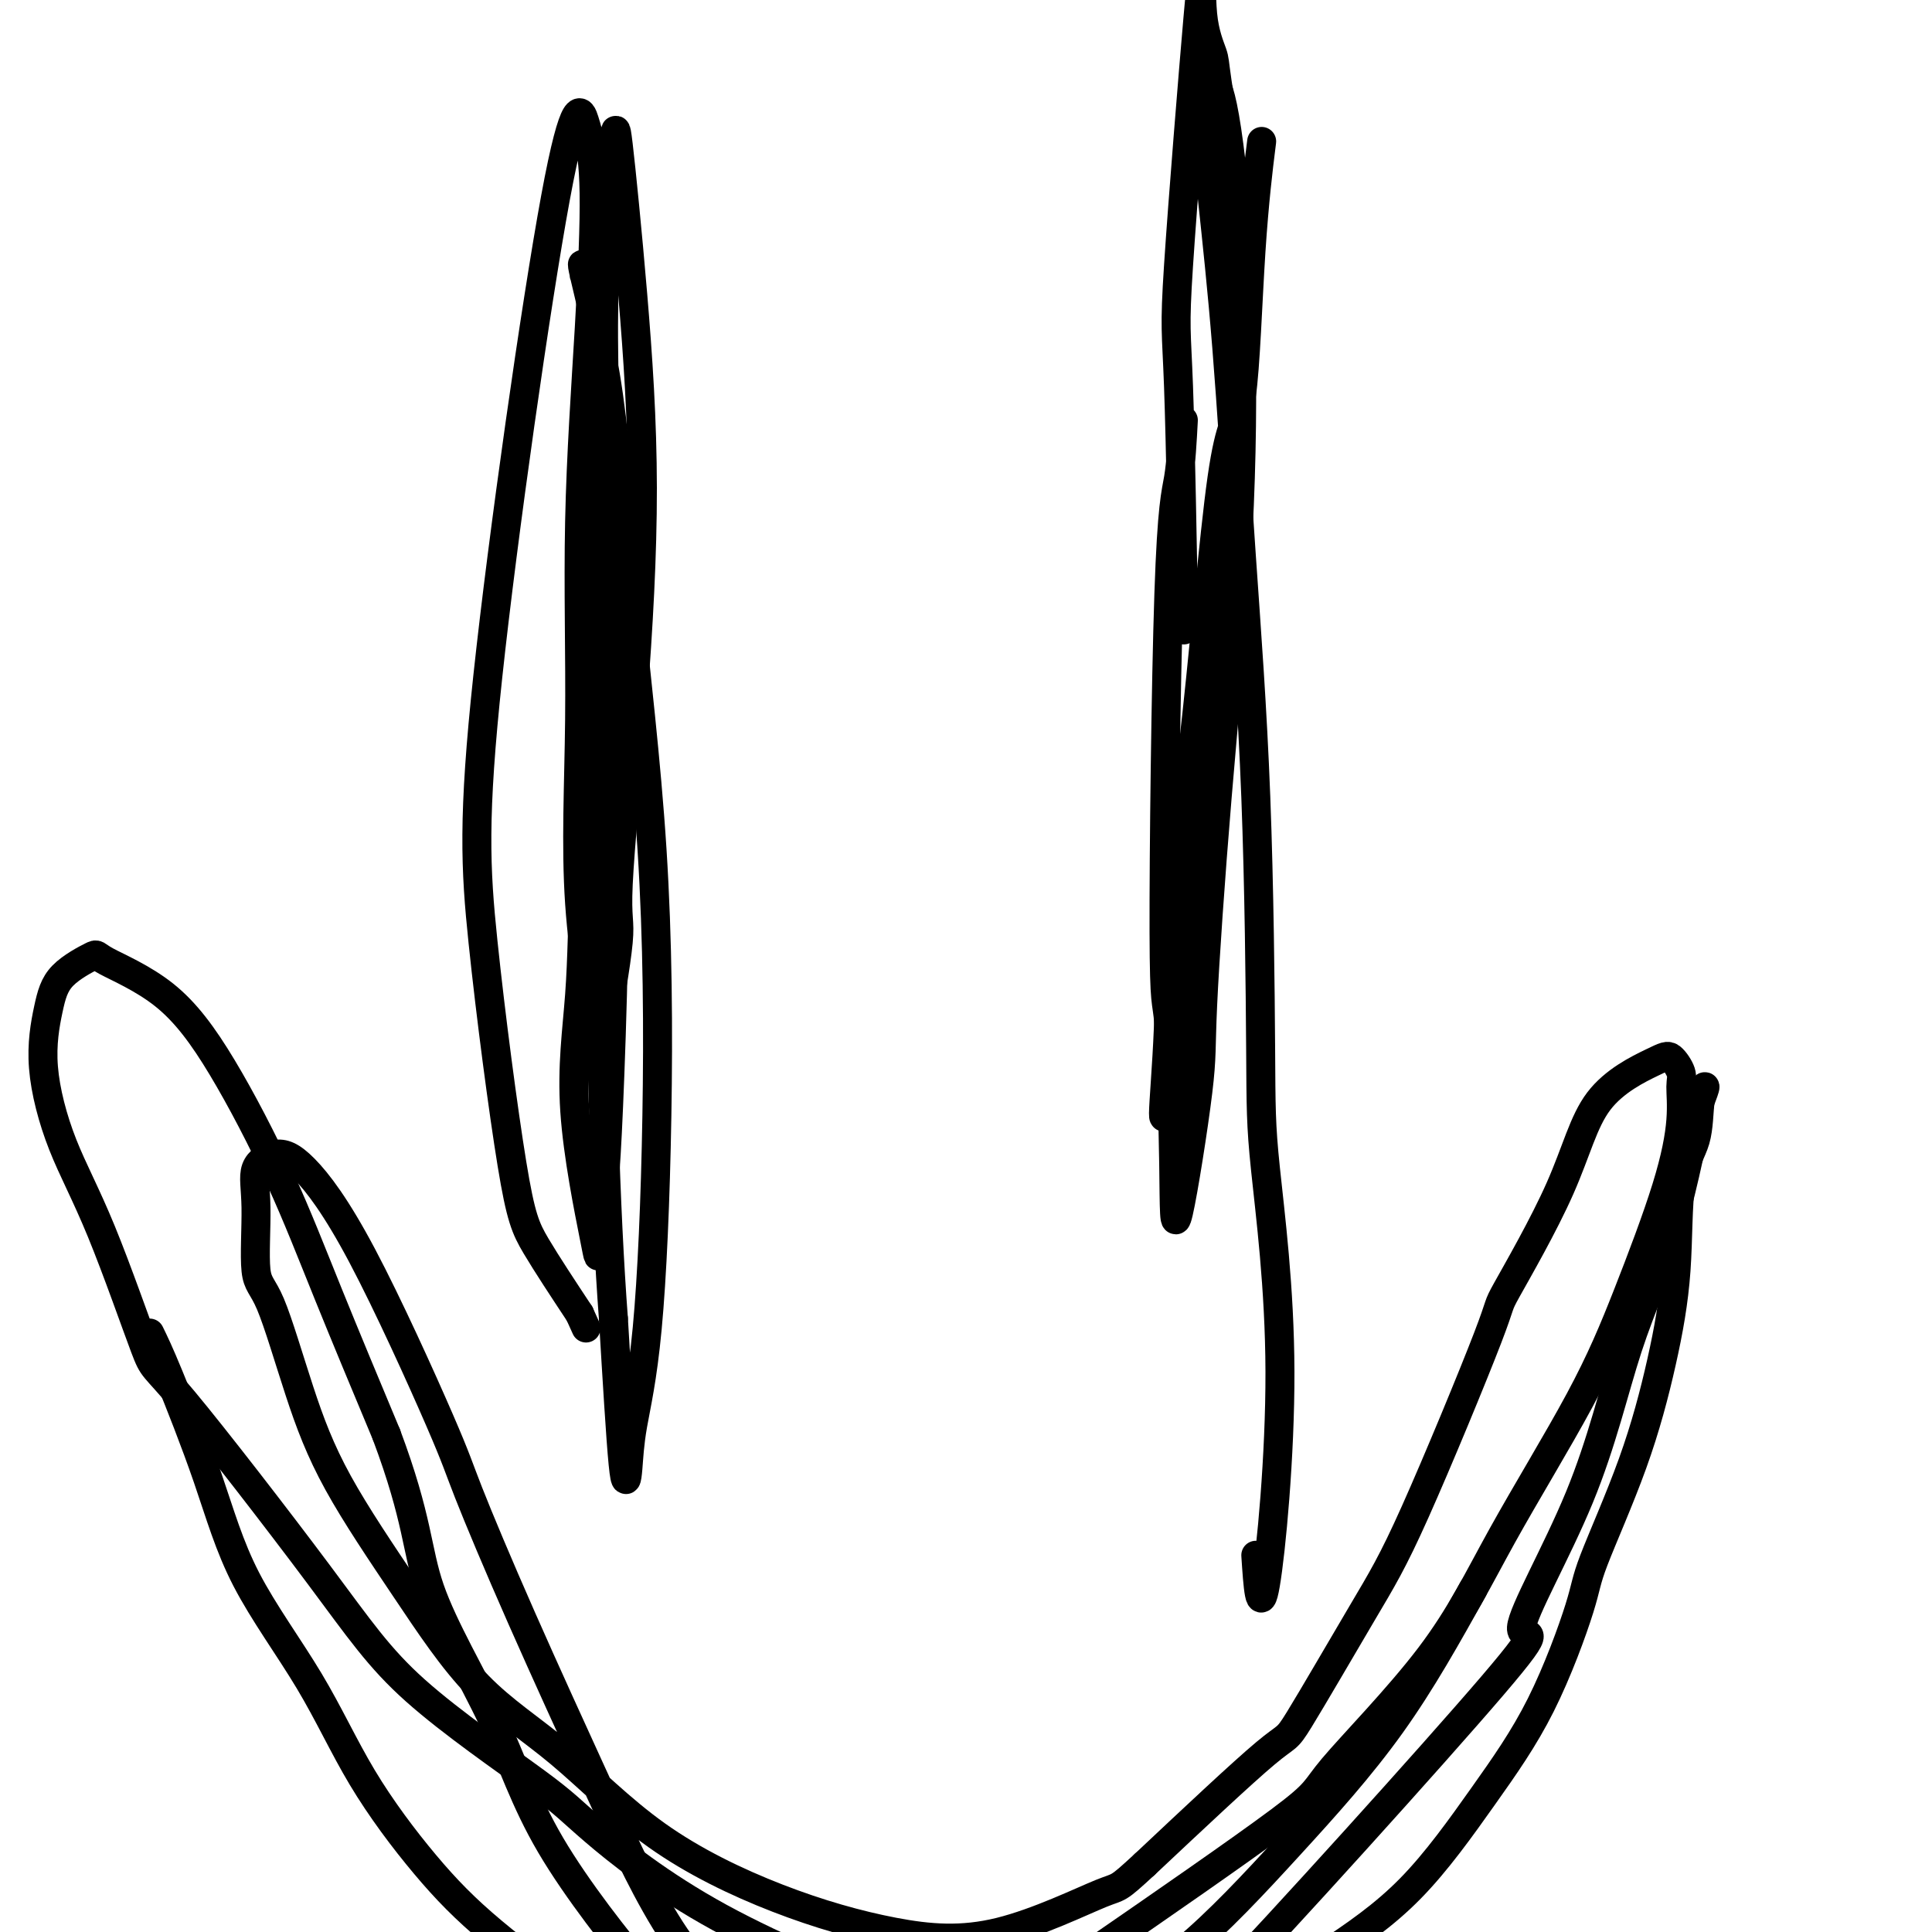 <svg viewBox='0 0 400 400' version='1.1' xmlns='http://www.w3.org/2000/svg' xmlns:xlink='http://www.w3.org/1999/xlink'><g fill='none' stroke='#000000' stroke-width='6' stroke-linecap='round' stroke-linejoin='round'><path d='M125,50c-0.003,-0.790 -0.007,-1.580 0,1c0.007,2.580 0.023,8.530 0,12c-0.023,3.470 -0.085,4.458 0,11c0.085,6.542 0.316,18.637 0,31c-0.316,12.363 -1.181,24.995 -2,38c-0.819,13.005 -1.593,26.383 -2,37c-0.407,10.617 -0.446,18.474 -1,26c-0.554,7.526 -1.624,14.721 -1,24c0.624,9.279 2.941,20.643 4,26c1.059,5.357 0.859,4.707 1,2c0.141,-2.707 0.624,-7.471 1,-12c0.376,-4.529 0.647,-8.823 1,-17c0.353,-8.177 0.790,-20.238 1,-32c0.210,-11.762 0.194,-23.224 0,-35c-0.194,-11.776 -0.568,-23.867 -1,-35c-0.432,-11.133 -0.924,-21.309 -1,-30c-0.076,-8.691 0.262,-15.897 0,-22c-0.262,-6.103 -1.126,-11.102 -2,-14c-0.874,-2.898 -1.758,-3.695 -2,-4c-0.242,-0.305 0.159,-0.118 0,-1c-0.159,-0.882 -0.879,-2.832 0,1c0.879,3.832 3.355,13.445 5,25c1.645,11.555 2.458,25.053 4,41c1.542,15.947 3.811,34.343 5,53c1.189,18.657 1.297,37.574 1,55c-0.297,17.426 -0.999,33.360 -2,44c-1.001,10.640 -2.299,15.986 -3,20c-0.701,4.014 -0.804,6.696 -1,9c-0.196,2.304 -0.485,4.230 -1,-1c-0.515,-5.230 -1.258,-17.615 -2,-30'/><path d='M127,273c-0.848,-11.344 -1.469,-24.204 -2,-41c-0.531,-16.796 -0.972,-37.527 -1,-49c-0.028,-11.473 0.359,-13.686 0,-25c-0.359,-11.314 -1.462,-31.727 -2,-48c-0.538,-16.273 -0.511,-28.404 0,-39c0.511,-10.596 1.505,-19.657 2,-26c0.495,-6.343 0.491,-9.967 1,-12c0.509,-2.033 1.529,-2.473 2,-4c0.471,-1.527 0.391,-4.139 1,1c0.609,5.139 1.907,18.029 3,31c1.093,12.971 1.982,26.021 2,40c0.018,13.979 -0.833,28.886 -2,44c-1.167,15.114 -2.648,30.434 -3,38c-0.352,7.566 0.426,7.377 0,12c-0.426,4.623 -2.057,14.058 -3,18c-0.943,3.942 -1.197,2.391 -1,3c0.197,0.609 0.844,3.378 0,-1c-0.844,-4.378 -3.178,-15.903 -4,-28c-0.822,-12.097 -0.133,-24.764 0,-38c0.133,-13.236 -0.291,-27.039 0,-41c0.291,-13.961 1.298,-28.080 2,-40c0.702,-11.920 1.098,-21.640 1,-28c-0.098,-6.360 -0.689,-9.361 -1,-11c-0.311,-1.639 -0.341,-1.918 -1,-4c-0.659,-2.082 -1.948,-5.968 -6,16c-4.052,21.968 -10.868,69.790 -14,99c-3.132,29.210 -2.582,39.809 -1,55c1.582,15.191 4.195,34.975 6,46c1.805,11.025 2.801,13.293 5,17c2.199,3.707 5.599,8.854 9,14'/><path d='M120,272c2.333,5.167 1.167,2.583 0,0'/><path d='M245,87c-0.232,4.377 -0.465,8.755 -1,12c-0.535,3.245 -1.373,5.359 -2,24c-0.627,18.641 -1.043,53.810 -1,70c0.043,16.190 0.545,13.401 1,19c0.455,5.599 0.861,19.585 1,29c0.139,9.415 0.009,14.257 1,10c0.991,-4.257 3.104,-17.615 4,-25c0.896,-7.385 0.575,-8.798 1,-18c0.425,-9.202 1.595,-26.192 3,-43c1.405,-16.808 3.044,-33.435 4,-49c0.956,-15.565 1.229,-30.070 1,-43c-0.229,-12.930 -0.961,-24.286 -2,-34c-1.039,-9.714 -2.384,-17.786 -3,-22c-0.616,-4.214 -0.502,-4.568 -1,-6c-0.498,-1.432 -1.608,-3.941 -2,-8c-0.392,-4.059 -0.066,-9.668 -1,1c-0.934,10.668 -3.127,37.612 -4,51c-0.873,13.388 -0.427,13.220 0,25c0.427,11.780 0.836,35.509 1,45c0.164,9.491 0.082,4.746 0,0'/><path d='M260,322c0.422,6.358 0.844,12.716 2,6c1.156,-6.716 3.047,-26.505 3,-44c-0.047,-17.495 -2.032,-32.695 -3,-42c-0.968,-9.305 -0.920,-12.714 -1,-25c-0.080,-12.286 -0.288,-33.448 -1,-52c-0.712,-18.552 -1.928,-34.494 -3,-50c-1.072,-15.506 -2.002,-30.577 -3,-43c-0.998,-12.423 -2.066,-22.197 -3,-31c-0.934,-8.803 -1.734,-16.636 -2,-21c-0.266,-4.364 0.004,-5.258 0,-6c-0.004,-0.742 -0.281,-1.332 0,-1c0.281,0.332 1.121,1.585 2,3c0.879,1.415 1.797,2.991 3,11c1.203,8.009 2.690,22.450 3,37c0.310,14.550 -0.558,29.208 -2,45c-1.442,15.792 -3.460,32.717 -5,49c-1.540,16.283 -2.604,31.924 -3,40c-0.396,8.076 -0.124,8.585 -1,13c-0.876,4.415 -2.900,12.734 -4,17c-1.100,4.266 -1.274,4.479 -1,0c0.274,-4.479 0.997,-13.649 1,-20c0.003,-6.351 -0.715,-9.881 0,-17c0.715,-7.119 2.865,-17.826 5,-36c2.135,-18.174 4.257,-43.815 6,-56c1.743,-12.185 3.106,-10.916 4,-17c0.894,-6.084 1.318,-19.523 2,-30c0.682,-10.477 1.624,-17.994 2,-21c0.376,-3.006 0.188,-1.503 0,0'/><path d='M31,276c0.940,1.927 1.879,3.854 4,9c2.121,5.146 5.423,13.512 8,21c2.577,7.488 4.429,14.098 8,21c3.571,6.902 8.863,14.095 13,21c4.137,6.905 7.121,13.521 11,20c3.879,6.479 8.653,12.820 13,18c4.347,5.180 8.266,9.199 14,14c5.734,4.801 13.282,10.385 17,13c3.718,2.615 3.608,2.262 8,4c4.392,1.738 13.288,5.567 21,9c7.712,3.433 14.239,6.469 21,8c6.761,1.531 13.756,1.556 21,1c7.244,-0.556 14.738,-1.692 22,-3c7.262,-1.308 14.293,-2.789 21,-5c6.707,-2.211 13.091,-5.152 20,-9c6.909,-3.848 14.342,-8.602 21,-13c6.658,-4.398 12.541,-8.439 18,-14c5.459,-5.561 10.493,-12.641 15,-19c4.507,-6.359 8.488,-11.998 12,-19c3.512,-7.002 6.556,-15.366 8,-20c1.444,-4.634 1.288,-5.536 3,-10c1.712,-4.464 5.292,-12.490 8,-20c2.708,-7.510 4.542,-14.504 6,-21c1.458,-6.496 2.539,-12.493 3,-19c0.461,-6.507 0.303,-13.525 1,-18c0.697,-4.475 2.249,-6.406 3,-9c0.751,-2.594 0.702,-5.852 1,-8c0.298,-2.148 0.942,-3.185 1,-3c0.058,0.185 -0.471,1.593 -1,3'/><path d='M352,228c-1.067,5.217 -3.236,16.759 -6,26c-2.764,9.241 -6.124,16.182 -9,25c-2.876,8.818 -5.268,19.512 -10,31c-4.732,11.488 -11.803,23.768 -12,27c-0.197,3.232 6.481,-2.586 -6,12c-12.481,14.586 -44.122,49.577 -57,63c-12.878,13.423 -6.994,5.280 -9,3c-2.006,-2.280 -11.902,1.304 -21,2c-9.098,0.696 -17.399,-1.495 -22,-2c-4.601,-0.505 -5.503,0.677 -14,-2c-8.497,-2.677 -24.590,-9.213 -37,-16c-12.410,-6.787 -21.137,-13.825 -26,-18c-4.863,-4.175 -5.864,-5.488 -12,-10c-6.136,-4.512 -17.408,-12.223 -25,-19c-7.592,-6.777 -11.503,-12.618 -20,-24c-8.497,-11.382 -21.581,-28.304 -28,-36c-6.419,-7.696 -6.173,-6.167 -8,-11c-1.827,-4.833 -5.728,-16.028 -9,-24c-3.272,-7.972 -5.916,-12.722 -8,-18c-2.084,-5.278 -3.608,-11.085 -4,-16c-0.392,-4.915 0.347,-8.937 1,-12c0.653,-3.063 1.218,-5.168 3,-7c1.782,-1.832 4.781,-3.390 6,-4c1.219,-0.610 0.659,-0.272 3,1c2.341,1.272 7.583,3.479 12,7c4.417,3.521 8.009,8.356 12,15c3.991,6.644 8.382,15.096 12,23c3.618,7.904 6.462,15.258 10,24c3.538,8.742 7.769,18.871 12,29'/><path d='M80,297c6.629,17.684 6.202,23.893 9,32c2.798,8.107 8.821,18.112 13,27c4.179,8.888 6.513,16.658 12,26c5.487,9.342 14.128,20.256 19,26c4.872,5.744 5.974,6.318 7,7c1.026,0.682 1.974,1.472 6,3c4.026,1.528 11.130,3.793 18,5c6.870,1.207 13.505,1.356 21,0c7.495,-1.356 15.848,-4.217 22,-7c6.152,-2.783 10.103,-5.487 21,-13c10.897,-7.513 28.740,-19.834 37,-26c8.260,-6.166 6.936,-6.177 11,-11c4.064,-4.823 13.515,-14.458 20,-23c6.485,-8.542 10.004,-15.991 15,-25c4.996,-9.009 11.468,-19.579 16,-28c4.532,-8.421 7.125,-14.692 10,-22c2.875,-7.308 6.032,-15.654 8,-22c1.968,-6.346 2.746,-10.692 3,-14c0.254,-3.308 -0.017,-5.576 0,-7c0.017,-1.424 0.322,-2.002 0,-3c-0.322,-0.998 -1.272,-2.415 -2,-3c-0.728,-0.585 -1.233,-0.338 -4,1c-2.767,1.338 -7.795,3.768 -11,8c-3.205,4.232 -4.585,10.268 -8,18c-3.415,7.732 -8.863,17.160 -11,21c-2.137,3.840 -0.961,2.091 -4,10c-3.039,7.909 -10.292,25.476 -15,36c-4.708,10.524 -6.870,14.007 -11,21c-4.130,6.993 -10.227,17.498 -13,22c-2.773,4.502 -2.221,3.001 -7,7c-4.779,3.999 -14.890,13.500 -25,23'/><path d='M237,386c-5.992,5.534 -4.971,4.370 -9,6c-4.029,1.630 -13.108,6.054 -21,8c-7.892,1.946 -14.597,1.413 -22,0c-7.403,-1.413 -15.505,-3.706 -24,-7c-8.495,-3.294 -17.383,-7.587 -25,-13c-7.617,-5.413 -13.964,-11.945 -20,-17c-6.036,-5.055 -11.763,-8.633 -17,-14c-5.237,-5.367 -9.985,-12.524 -15,-20c-5.015,-7.476 -10.295,-15.271 -14,-22c-3.705,-6.729 -5.833,-12.393 -8,-19c-2.167,-6.607 -4.373,-14.156 -6,-18c-1.627,-3.844 -2.674,-3.981 -3,-7c-0.326,-3.019 0.069,-8.920 0,-13c-0.069,-4.080 -0.600,-6.339 0,-8c0.600,-1.661 2.333,-2.724 4,-3c1.667,-0.276 3.270,0.236 6,3c2.730,2.764 6.588,7.780 12,18c5.412,10.220 12.379,25.643 16,34c3.621,8.357 3.895,9.649 6,15c2.105,5.351 6.042,14.763 11,26c4.958,11.237 10.937,24.300 14,31c3.063,6.700 3.211,7.037 6,13c2.789,5.963 8.220,17.553 14,25c5.780,7.447 11.911,10.752 18,14c6.089,3.248 12.137,6.440 19,8c6.863,1.560 14.541,1.489 22,0c7.459,-1.489 14.700,-4.396 22,-8c7.300,-3.604 14.658,-7.904 22,-14c7.342,-6.096 14.669,-13.987 22,-22c7.331,-8.013 14.666,-16.146 21,-25c6.334,-8.854 11.667,-18.427 17,-28'/></g>
</svg>
